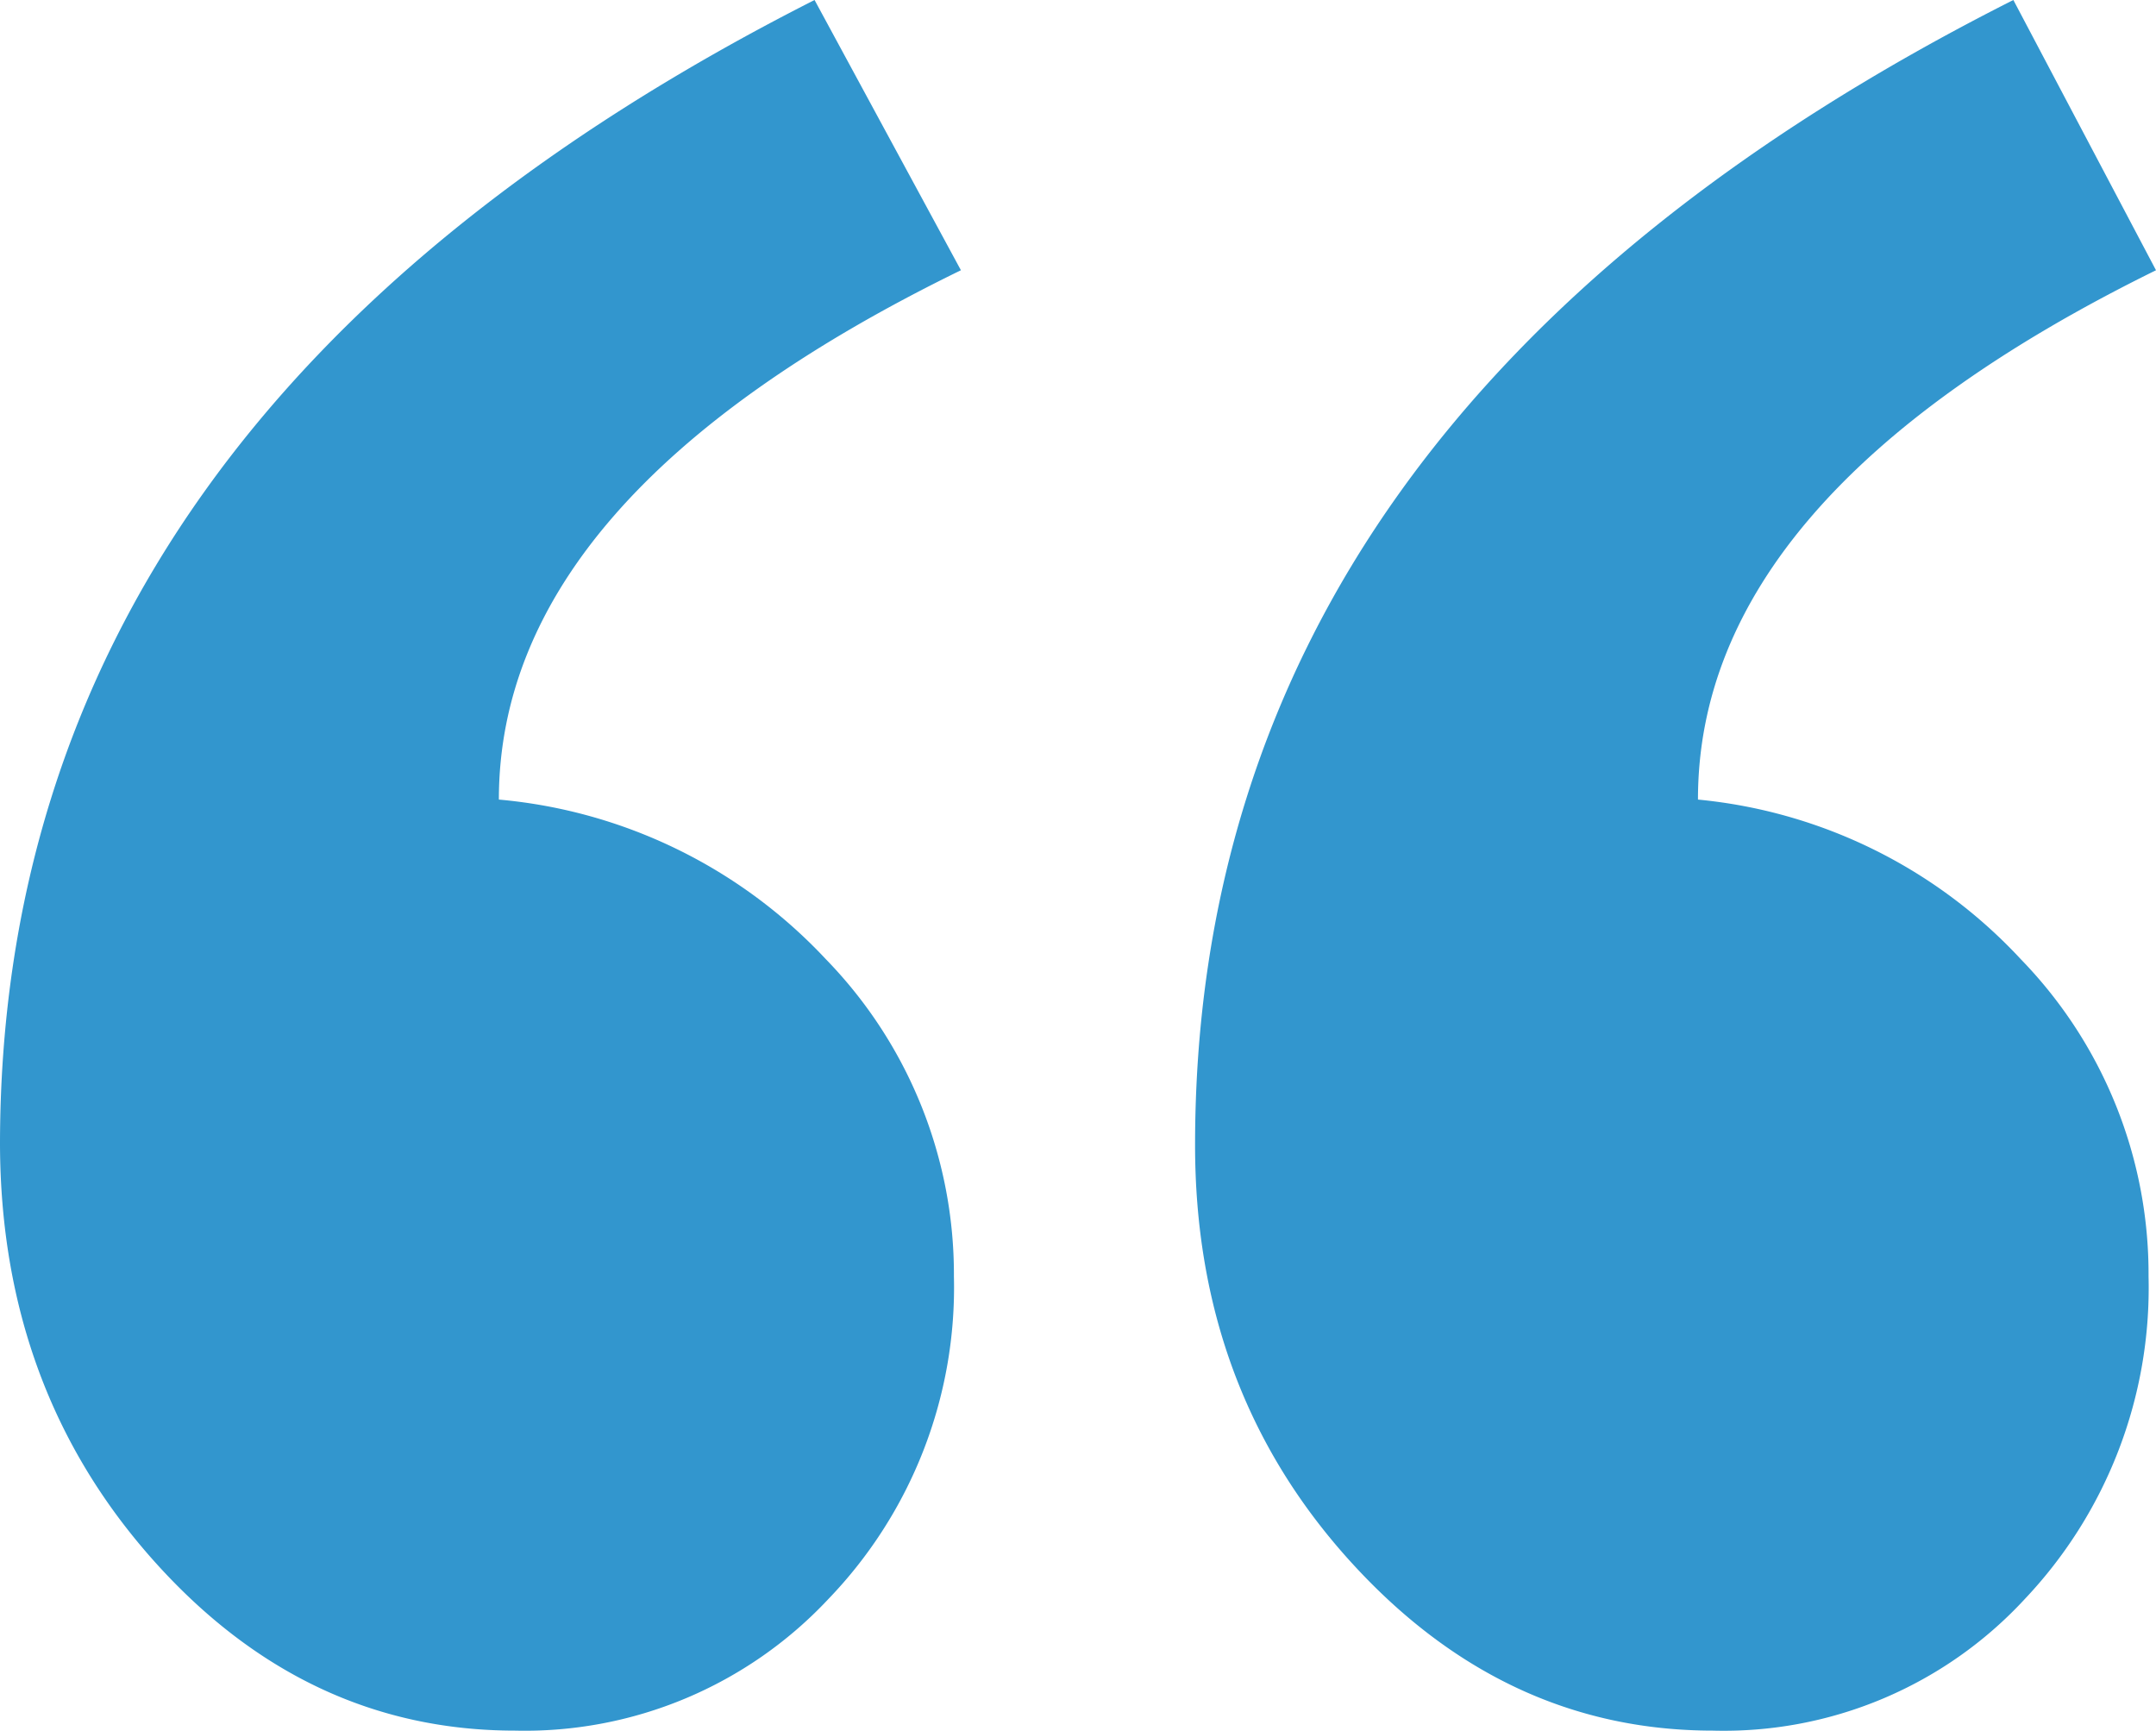 <svg data-name="Layer 1" xmlns="http://www.w3.org/2000/svg" viewBox="0 0 144.65 116.1"><path d="M64.47 18.13q-31 15.12-31 35.51a34.18 34.18 0 0121.94 10.71A30.31 30.31 0 0164 85.63a30.13 30.13 0 01-8.44 21.66 27.89 27.89 0 01-21 8.81q-14.1 0-24.3-11.46T0 76.81Q0 27.7 54.65 0zm80.18 0q-30.74 15.12-30.73 35.51a33.94 33.94 0 0121.66 10.71 30.28 30.28 0 018.57 21.28 30.36 30.36 0 01-8.32 21.66 27.48 27.48 0 01-20.9 8.81q-14.1 0-24.43-11.46T80.18 76.81q0-49.11 54.9-76.81z" fill="#3296ce"/></svg>